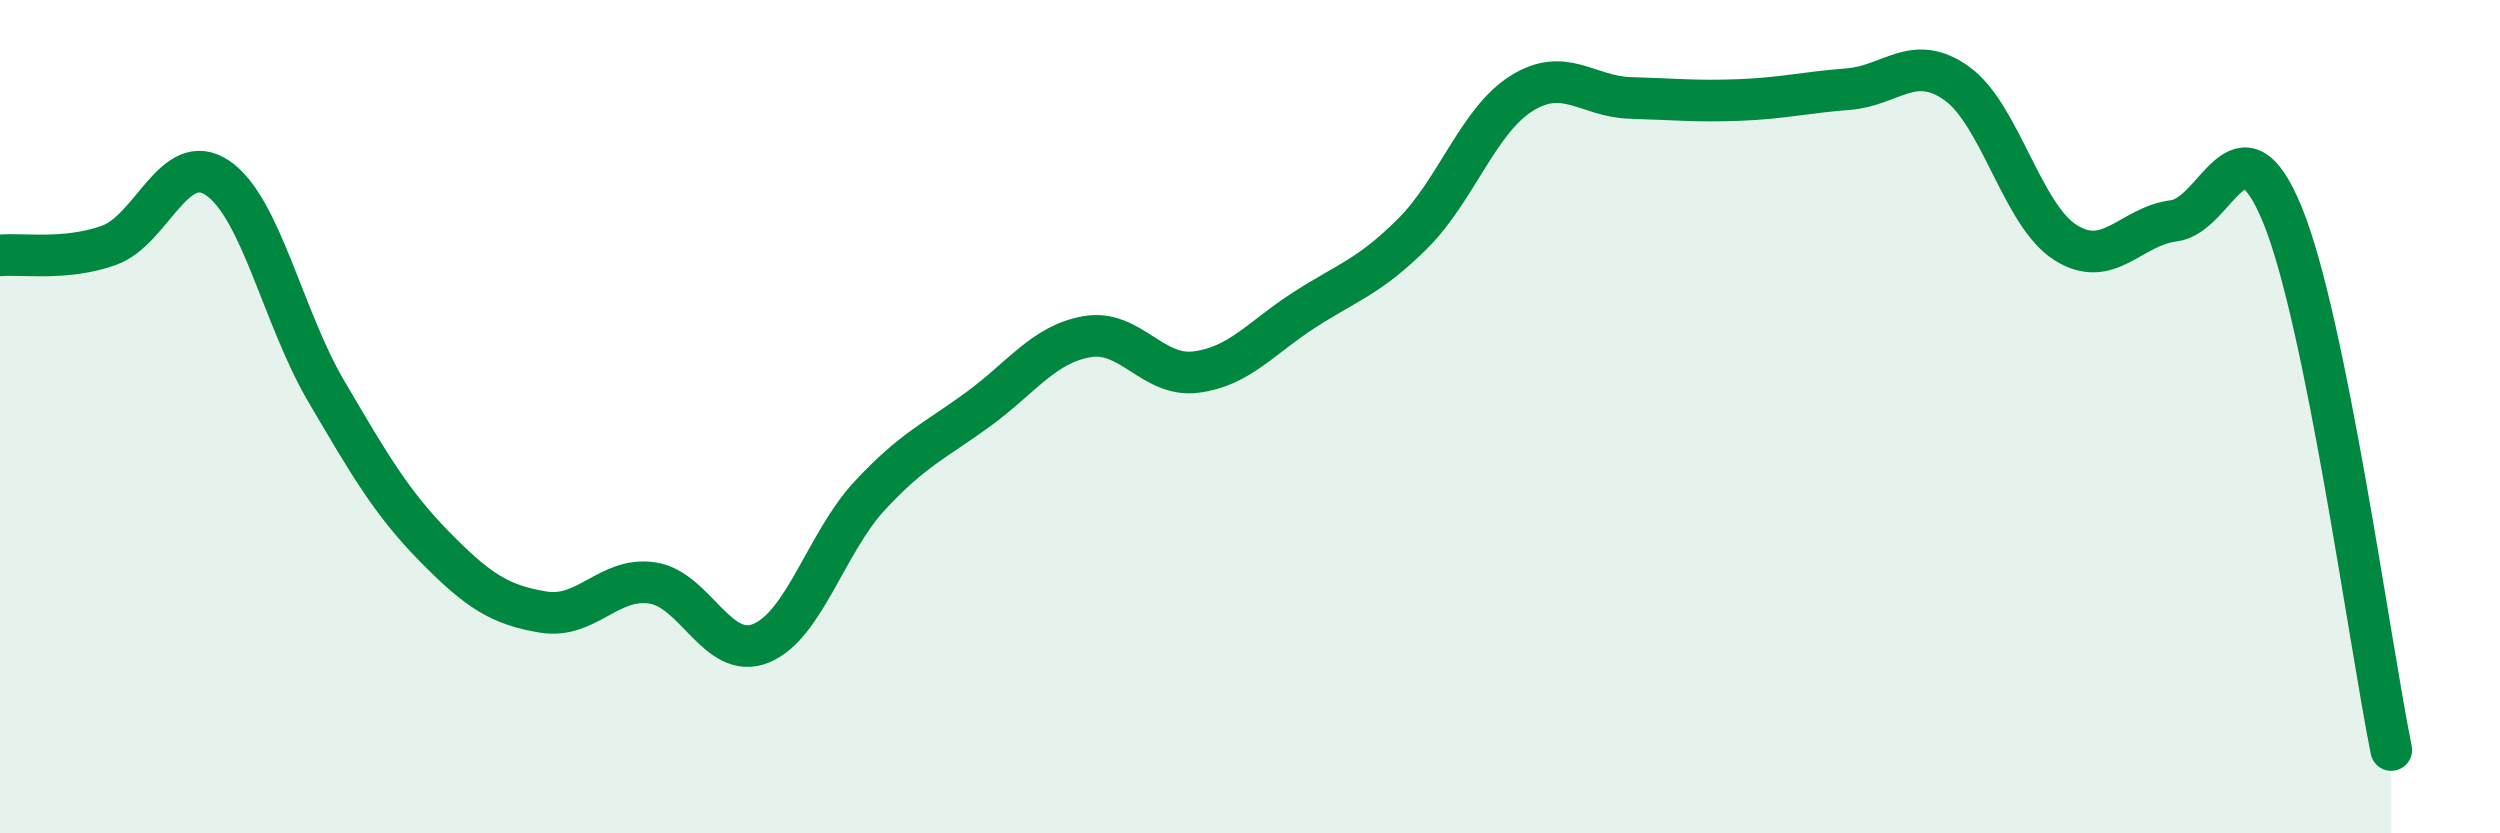
    <svg width="60" height="20" viewBox="0 0 60 20" xmlns="http://www.w3.org/2000/svg">
      <path
        d="M 0,6.13 C 0.52,6.08 1.57,6.26 2.61,5.89 C 3.65,5.52 4.18,3.57 5.22,4.27 C 6.26,4.97 6.79,7.62 7.83,9.39 C 8.87,11.16 9.39,12.06 10.43,13.12 C 11.47,14.18 12,14.52 13.04,14.69 C 14.08,14.86 14.61,13.84 15.65,13.99 C 16.69,14.14 17.22,15.86 18.26,15.44 C 19.3,15.02 19.83,13.02 20.87,11.9 C 21.91,10.78 22.44,10.58 23.48,9.82 C 24.52,9.06 25.05,8.26 26.09,8.08 C 27.13,7.9 27.66,9.06 28.7,8.93 C 29.74,8.8 30.26,8.11 31.3,7.44 C 32.34,6.77 32.87,6.64 33.91,5.6 C 34.95,4.56 35.48,2.89 36.52,2.24 C 37.56,1.59 38.09,2.32 39.13,2.35 C 40.17,2.38 40.7,2.44 41.74,2.4 C 42.78,2.36 43.31,2.22 44.35,2.14 C 45.39,2.06 45.92,1.26 46.96,2 C 48,2.74 48.53,5.16 49.57,5.82 C 50.61,6.48 51.13,5.43 52.17,5.3 C 53.21,5.17 53.74,2.62 54.78,5.16 C 55.82,7.7 56.87,15.43 57.39,18L57.39 20L0 20Z"
        fill="#008740"
        opacity="0.1"
        stroke-linecap="round"
        stroke-linejoin="round"
      />
      <path
        d="M 0,6.13 C 0.52,6.08 1.57,6.26 2.61,5.89 C 3.65,5.52 4.18,3.57 5.22,4.27 C 6.26,4.97 6.79,7.62 7.83,9.39 C 8.87,11.16 9.39,12.06 10.43,13.12 C 11.47,14.18 12,14.52 13.04,14.69 C 14.08,14.86 14.61,13.84 15.65,13.99 C 16.69,14.14 17.22,15.86 18.26,15.44 C 19.3,15.02 19.83,13.02 20.87,11.9 C 21.91,10.78 22.44,10.58 23.48,9.82 C 24.52,9.06 25.05,8.26 26.09,8.08 C 27.13,7.9 27.66,9.06 28.7,8.93 C 29.74,8.8 30.26,8.11 31.3,7.44 C 32.34,6.77 32.87,6.64 33.91,5.6 C 34.95,4.56 35.48,2.89 36.52,2.24 C 37.56,1.59 38.09,2.32 39.13,2.35 C 40.17,2.38 40.7,2.44 41.74,2.4 C 42.78,2.36 43.31,2.22 44.35,2.14 C 45.39,2.06 45.92,1.26 46.96,2 C 48,2.74 48.53,5.16 49.57,5.82 C 50.61,6.48 51.13,5.43 52.17,5.3 C 53.21,5.17 53.74,2.62 54.78,5.16 C 55.82,7.7 56.87,15.43 57.39,18"
        stroke="#008740"
        stroke-width="1"
        fill="none"
        stroke-linecap="round"
        stroke-linejoin="round"
      />
    </svg>
  